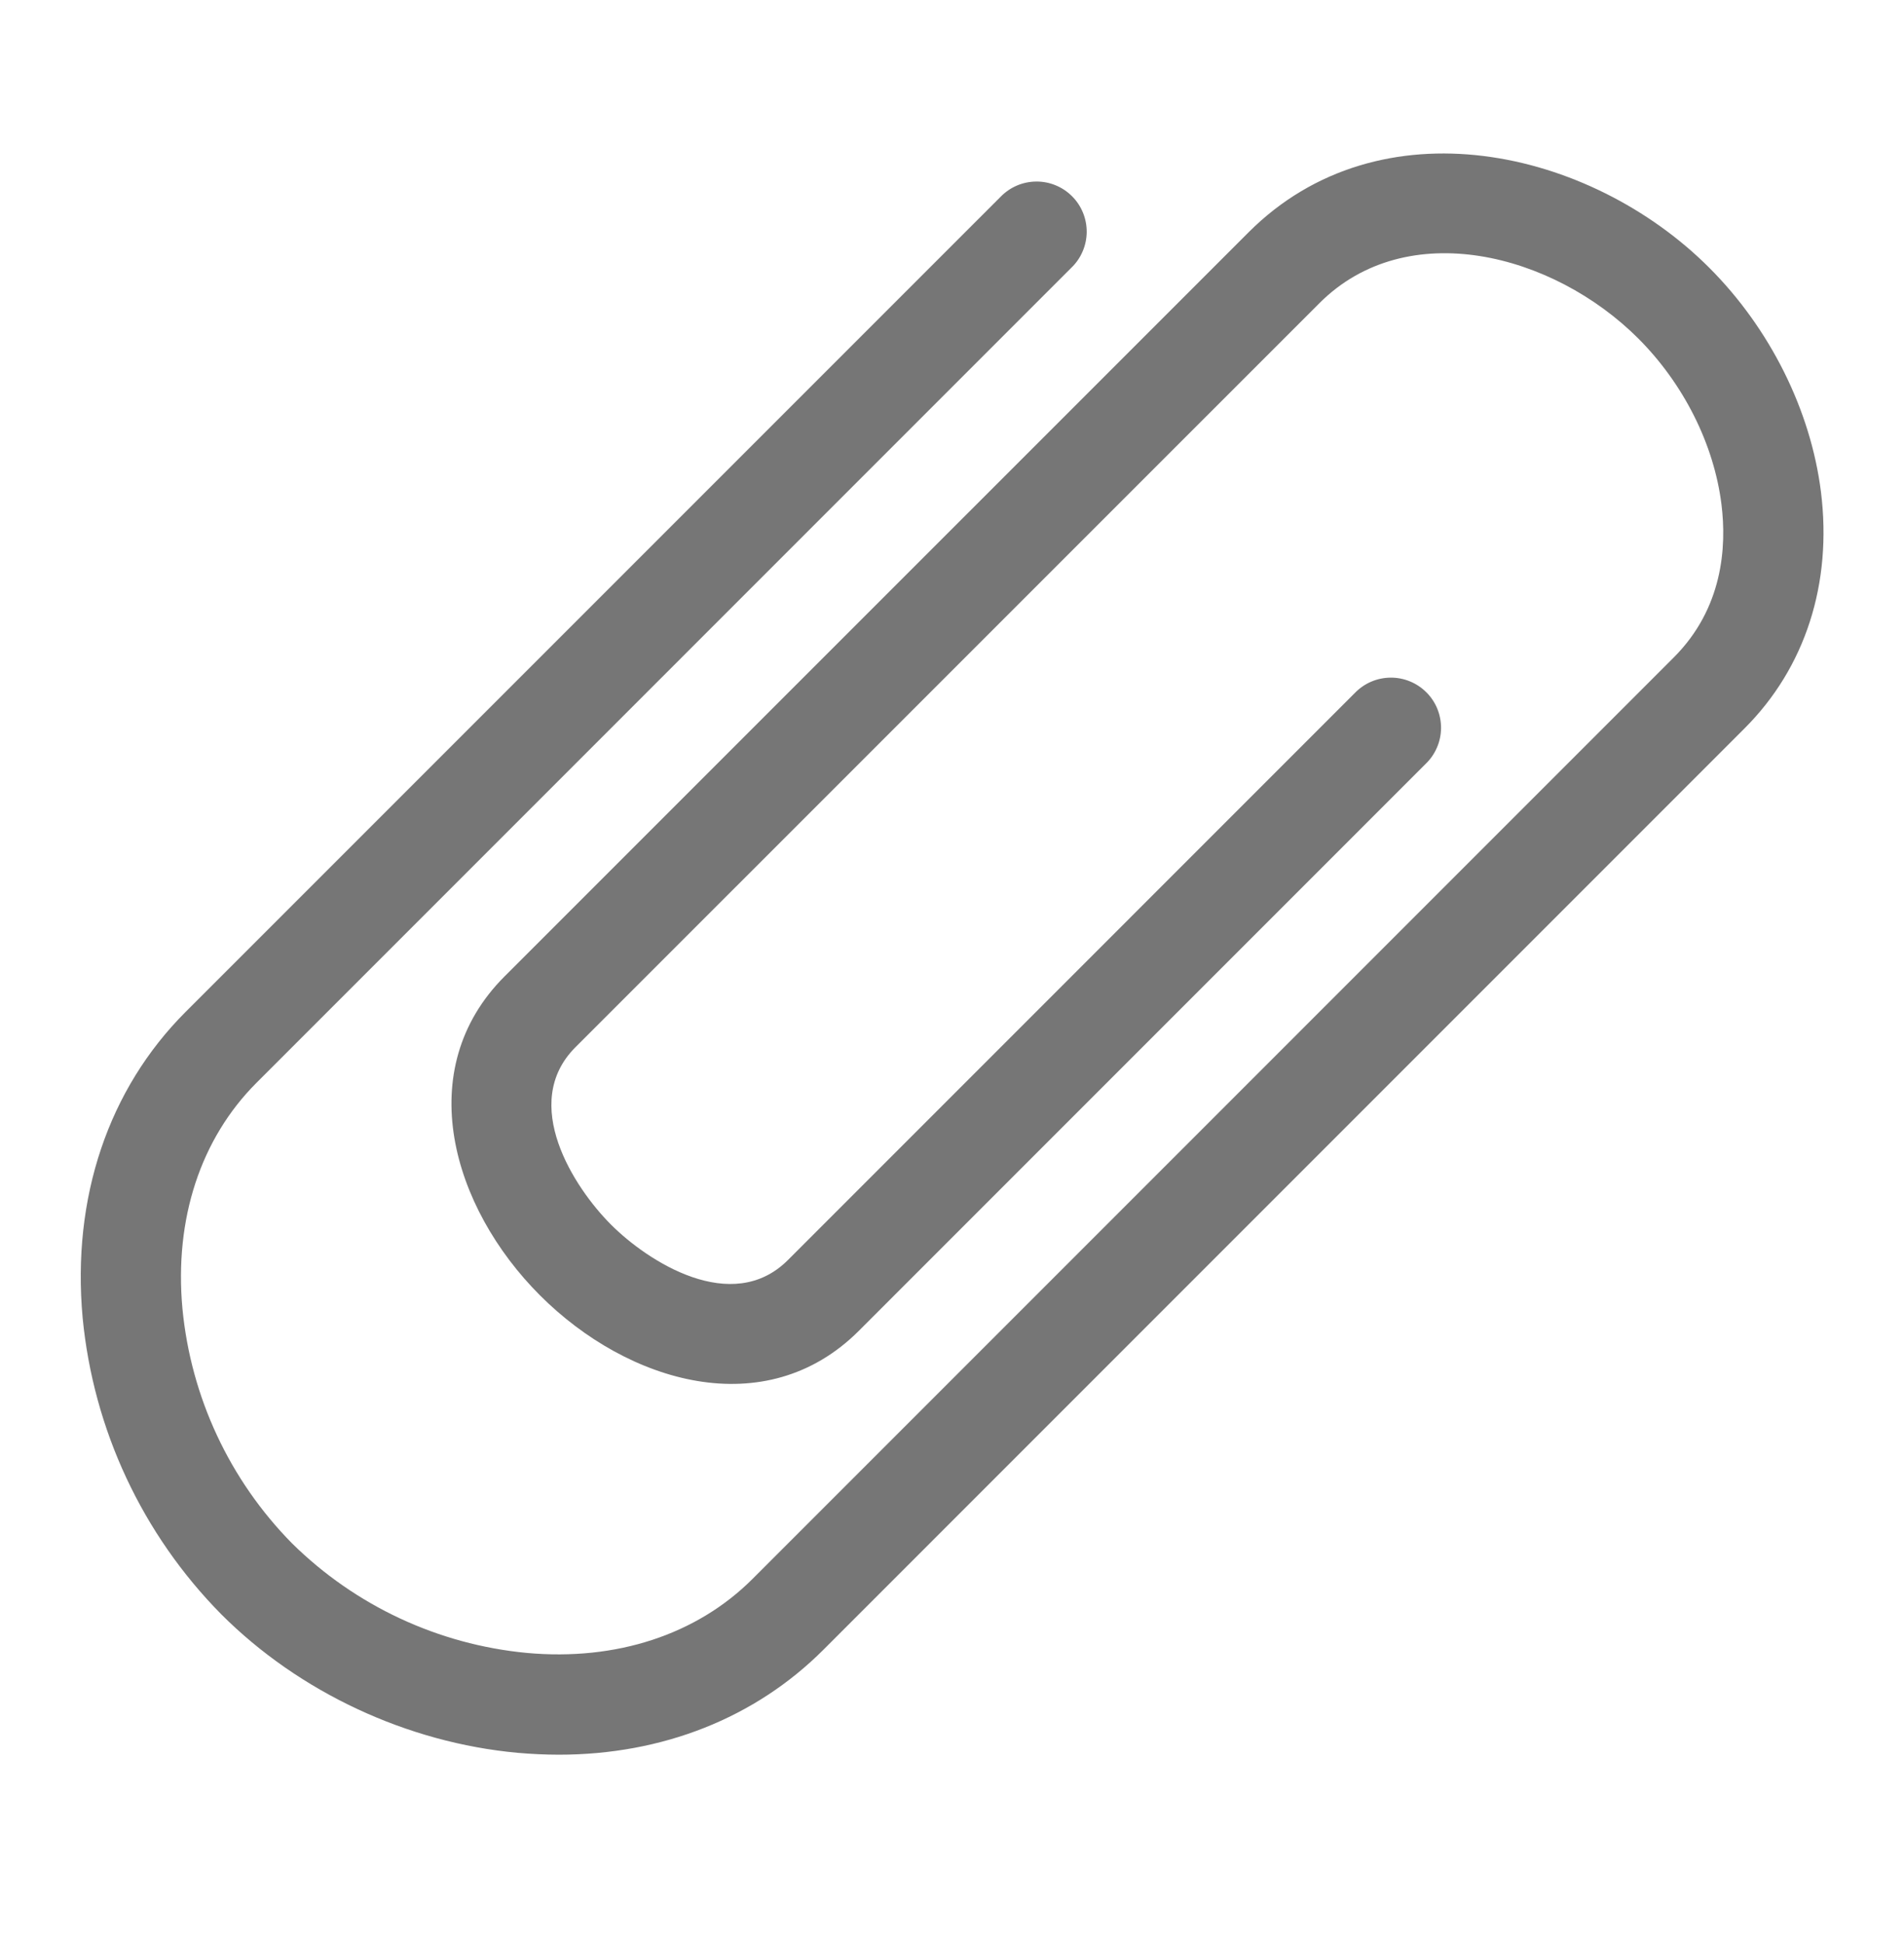 <svg width="48" height="49" viewBox="0 0 48 49" fill="none" xmlns="http://www.w3.org/2000/svg">
<g clip-path="url(#clip0_7164_8461)">
<mask id="mask0_7164_8461" style="mask-type:luminance" maskUnits="userSpaceOnUse" x="0" y="0" width="48" height="49">
<path d="M48 0.048H0V48.048H48V0.048Z" fill="white"/>
</mask>
<g mask="url(#mask0_7164_8461)">
<path d="M2.083 33.211C1.809 30.19 2.731 27.453 4.681 25.503L25.224 4.961C25.341 4.841 25.48 4.744 25.634 4.678C25.788 4.612 25.954 4.577 26.122 4.576C26.29 4.574 26.456 4.606 26.611 4.67C26.766 4.733 26.907 4.827 27.026 4.946C27.145 5.064 27.238 5.205 27.302 5.361C27.365 5.516 27.397 5.682 27.396 5.85C27.394 6.018 27.36 6.183 27.293 6.337C27.227 6.492 27.131 6.631 27.01 6.747L6.468 27.29C5.057 28.701 4.393 30.721 4.599 32.981C4.812 35.213 5.788 37.304 7.363 38.901C8.959 40.475 11.049 41.45 13.281 41.662C15.531 41.867 17.563 41.205 18.973 39.795L42.195 16.572C43.434 15.333 43.532 13.788 43.398 12.71C43.209 11.199 42.446 9.677 41.302 8.532C39.154 6.385 35.471 5.434 33.264 7.64L14.506 26.396C13.093 27.812 14.473 29.936 15.401 30.864C16.326 31.792 18.454 33.17 19.866 31.757L34.157 17.465C34.274 17.345 34.413 17.248 34.567 17.182C34.721 17.116 34.887 17.081 35.055 17.08C35.222 17.078 35.389 17.11 35.544 17.174C35.699 17.237 35.84 17.331 35.959 17.45C36.078 17.568 36.171 17.709 36.235 17.864C36.298 18.02 36.33 18.186 36.329 18.354C36.327 18.521 36.293 18.687 36.226 18.841C36.16 18.995 36.064 19.135 35.943 19.251L21.652 33.543C19.304 35.89 15.831 34.868 13.614 32.65C11.394 30.43 10.373 26.957 12.72 24.61L31.478 5.854C34.788 2.545 40.083 3.74 43.088 6.746C44.623 8.28 45.648 10.34 45.906 12.395C46.195 14.71 45.511 16.829 43.981 18.358L20.759 41.581C19.035 43.306 16.694 44.227 14.088 44.227C13.747 44.227 13.401 44.21 13.052 44.18C10.266 43.925 7.541 42.653 5.577 40.687C3.587 38.671 2.353 36.031 2.083 33.211Z" fill="#767676"/>
</g>
</g>
<defs>
<clipPath id="clip0_7164_8461">
<rect width="48" height="48" fill="white" transform="matrix(-1 0 0 1 48 0.048)"/>
</clipPath>
</defs>
</svg>
